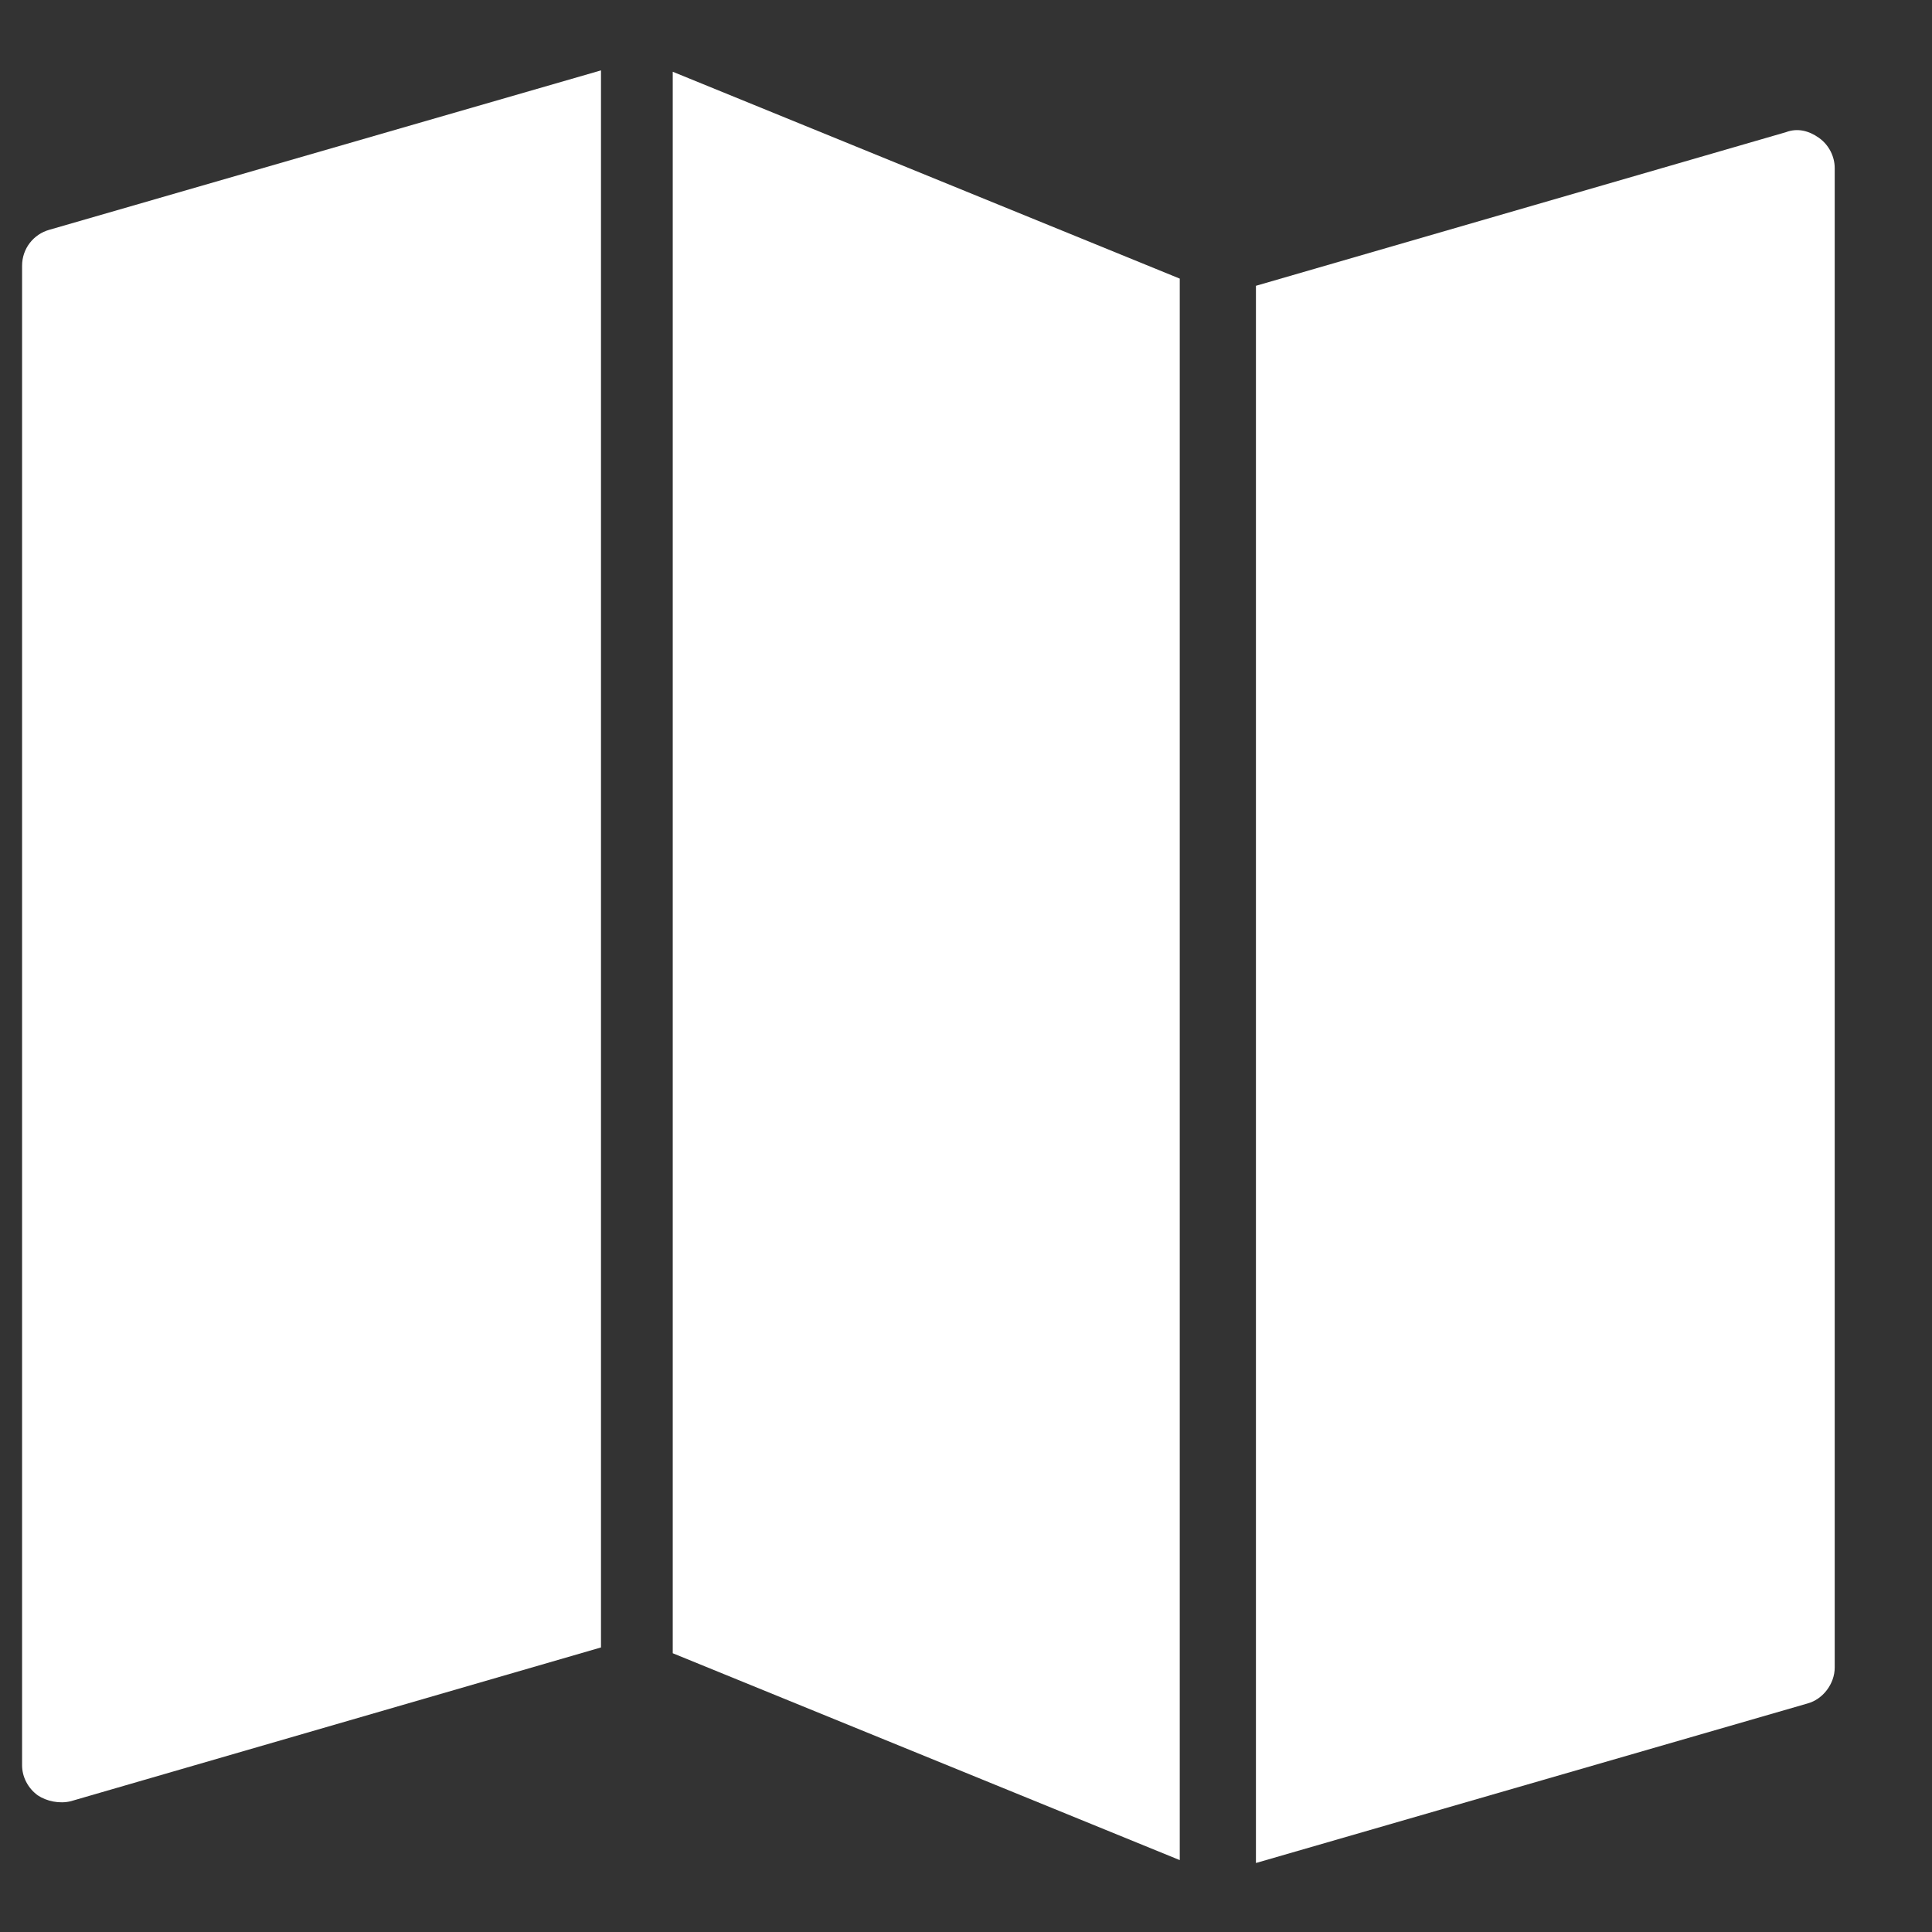 <svg width="14" height="14" viewBox="0 0 14 14" fill="none" xmlns="http://www.w3.org/2000/svg">
    <rect x="0" y="0" width="14" height="14" fill="#333333" stroke="none"/>
    <path
        d="M0.358 1.665L4.355 0.51V11.938L0.514 13.052C0.431 13.073 0.337 13.052 0.274 13.01C0.202 12.958 0.16 12.875 0.16 12.792V1.926C0.16 1.801 0.243 1.697 0.358 1.665Z"
        fill="#fff"></path>
    <path d="M8.549 2.019V13.479L4.875 11.98V0.52L8.549 2.019Z" fill="#fff"></path>
    <path
        d="M9.101 13.5L13.098 12.344C13.212 12.313 13.295 12.199 13.295 12.084V1.218C13.295 1.135 13.254 1.051 13.181 0.999C13.108 0.947 13.025 0.926 12.941 0.958L9.101 2.071V13.51V13.5Z"
        fill="#fff"></path>
</svg>